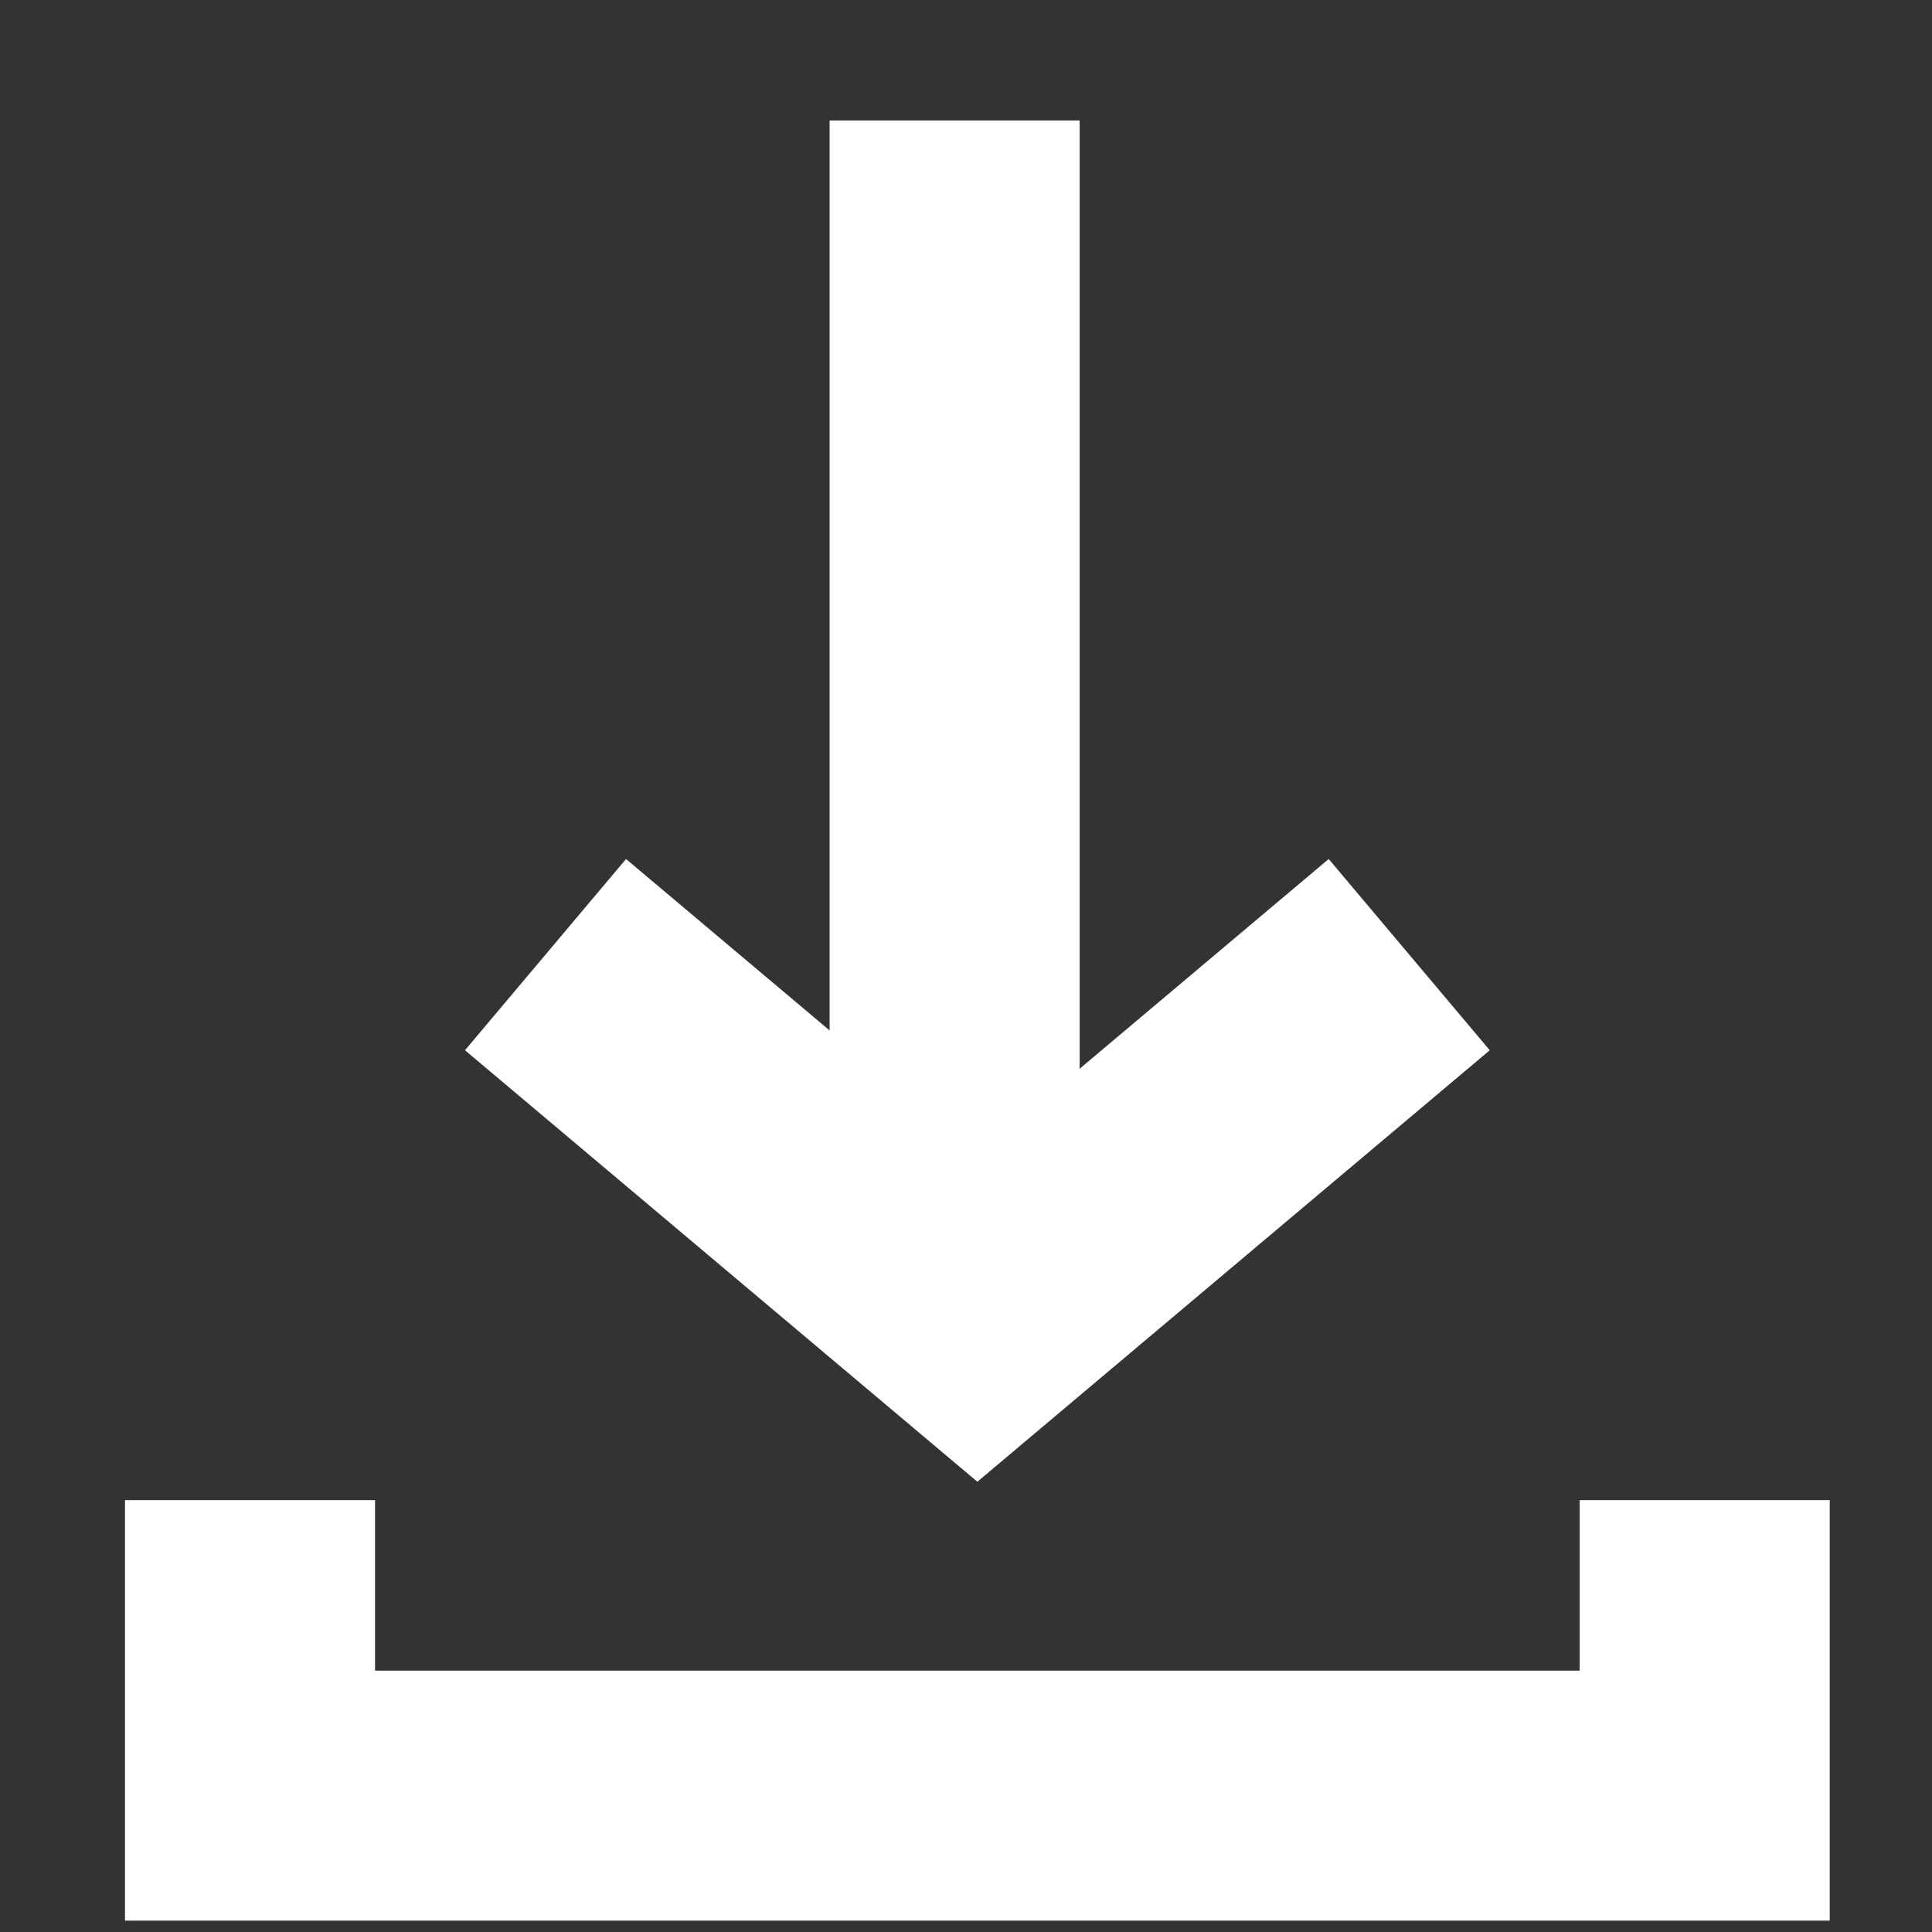<svg width="8.5mm" height="8.5mm" version="1.1" viewBox="0 0 8.5 8.5" xmlns="http://www.w3.org/2000/svg">
 <rect x="0" y="0" width="8.5" height="8.5" fill="#333333" stroke="none"/>
 <g fill="none" stroke="#fff" stroke-width="1.1">
  <path d="m4.2 0.53v5.3"/>
  <path d="m2.4 4.2 1.9 1.6 1.9-1.6"/>
  <path d="m1.1 6.6v1.3h6.4v-1.3"/>
 </g>
</svg>
